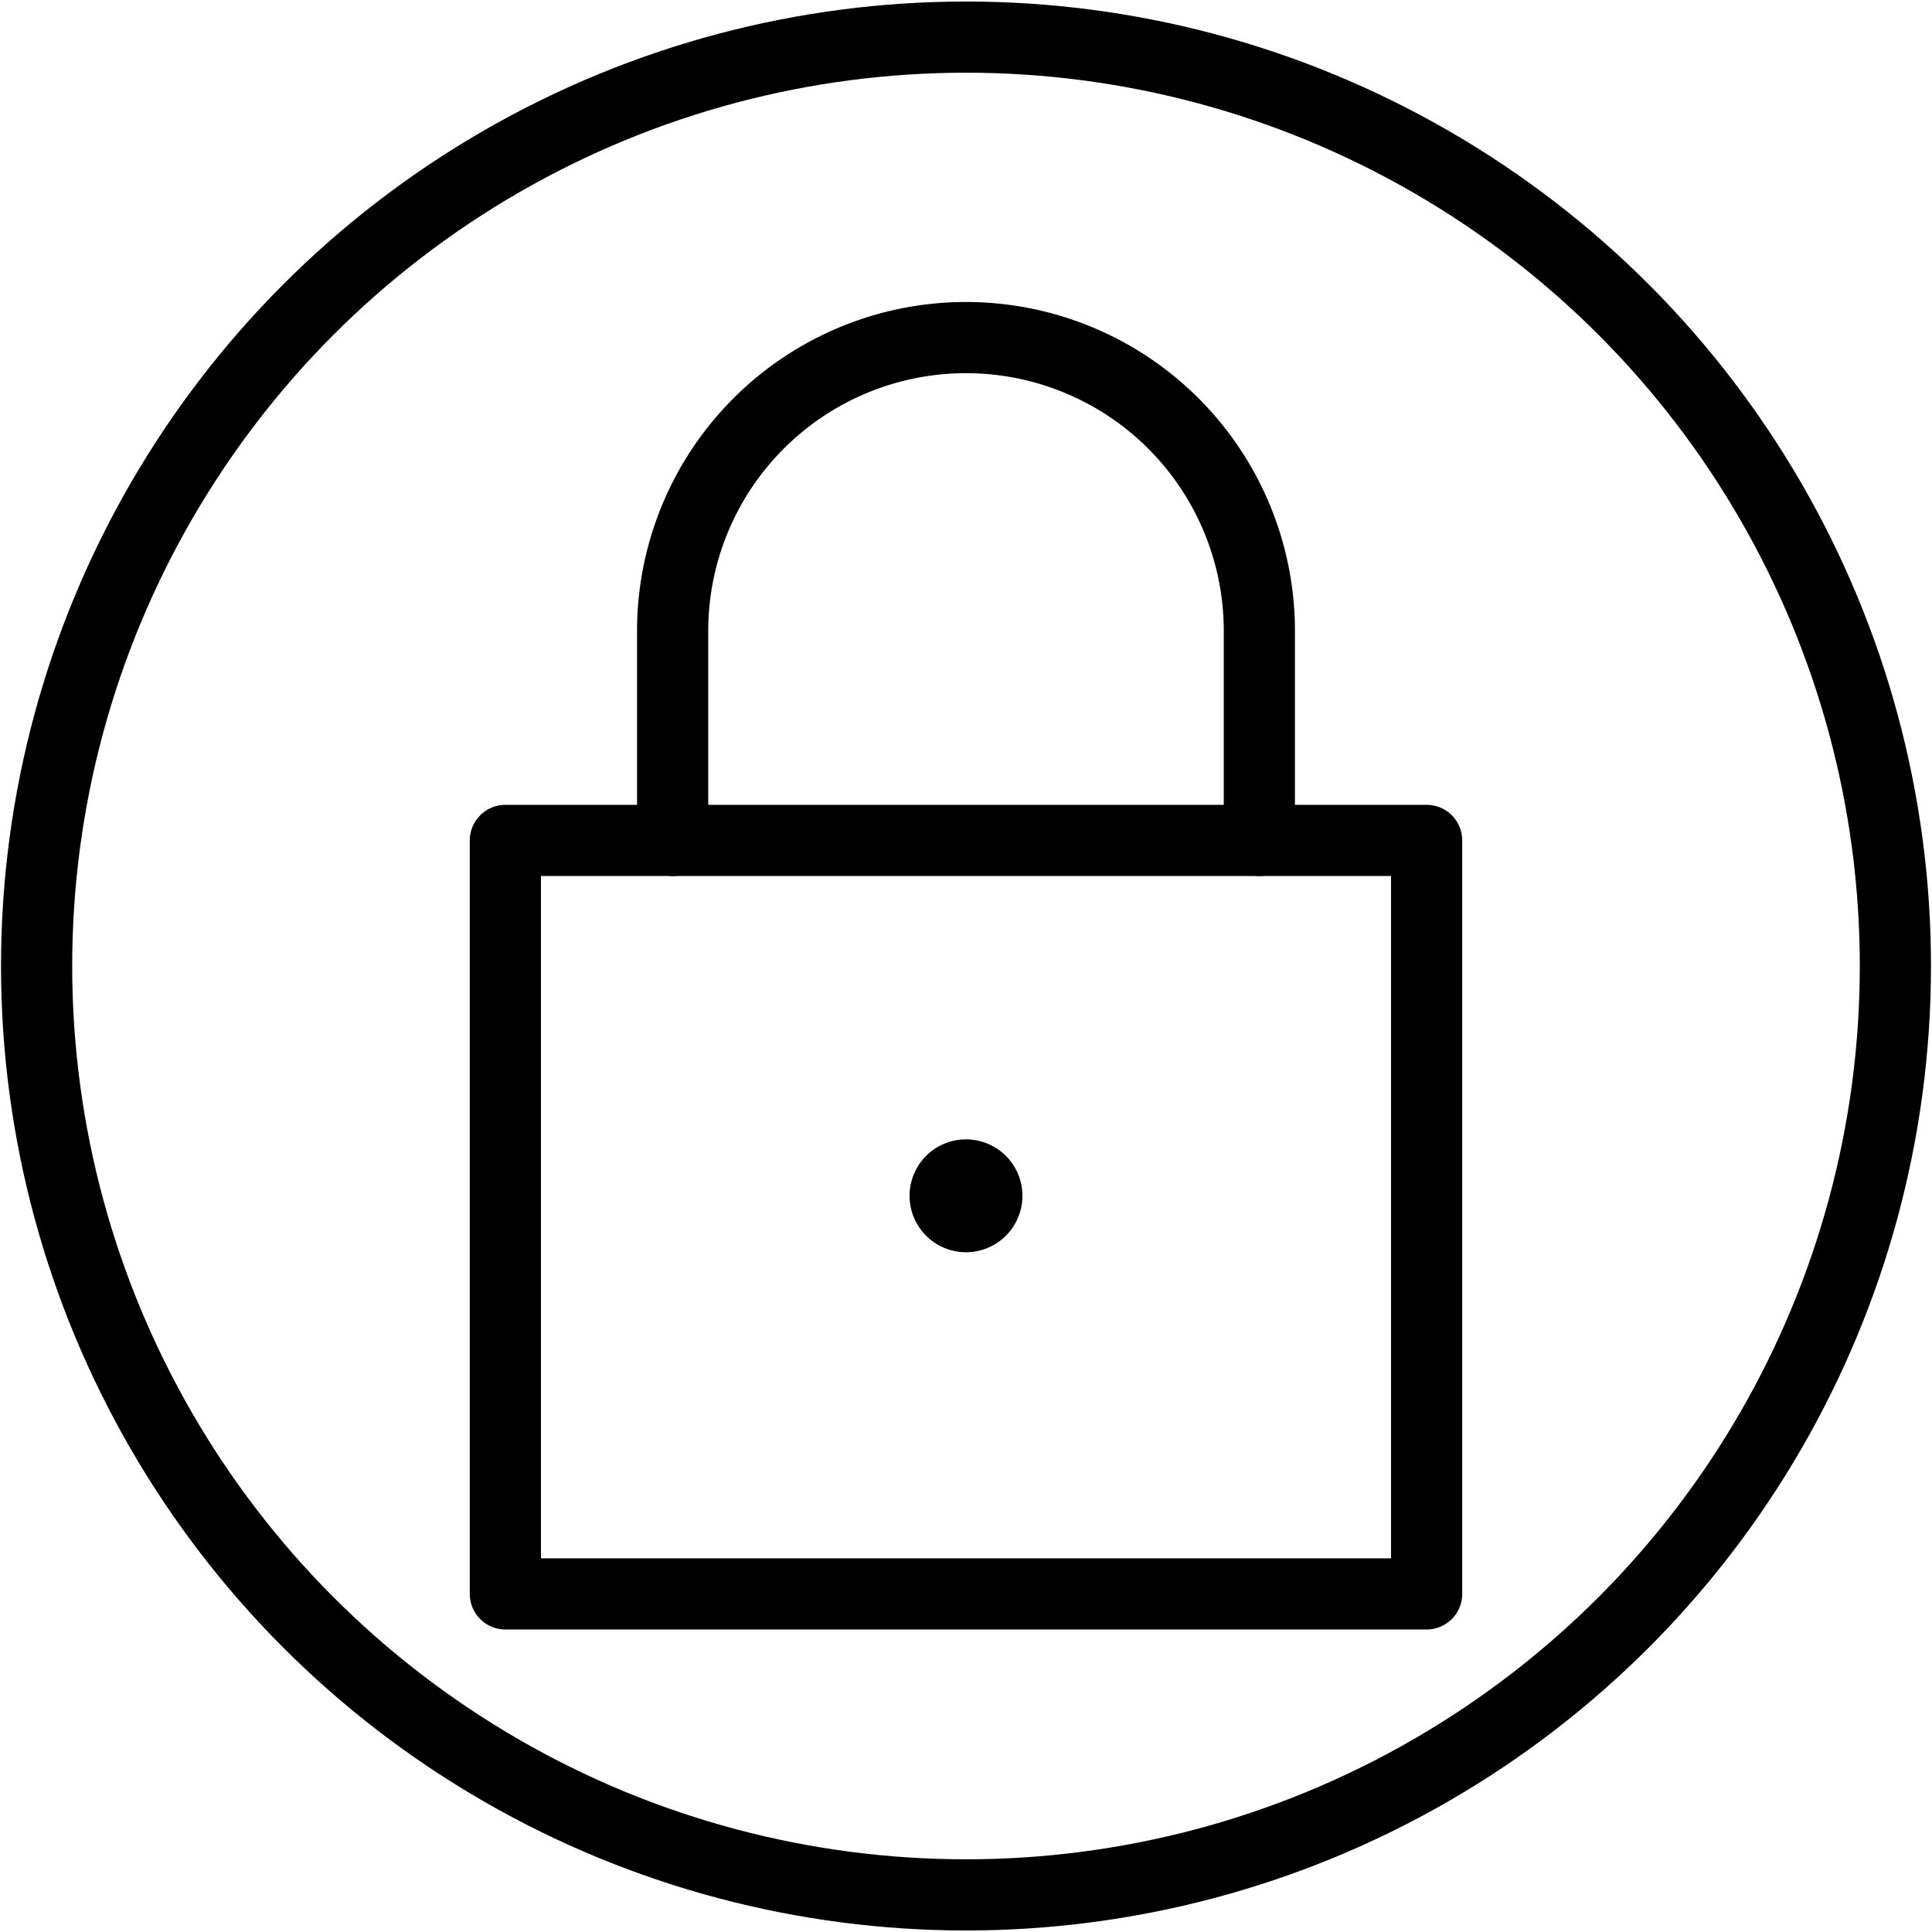<svg id="Layer_1" data-name="Layer 1" xmlns="http://www.w3.org/2000/svg" viewBox="0 0 38 38"><defs><style>.cls-1,.cls-2,.cls-3{fill:none;}.cls-1,.cls-2{stroke:#000;stroke-width:1.4px;}.cls-1{stroke-linecap:round;stroke-linejoin:round;}.cls-2{stroke-miterlimit:10;}</style></defs><path class="cls-1" d="M9.94,16.55H28.06V31.37H9.94Z" transform="translate(0 -0.02)"/><path class="cls-1" d="M13.23,16.55V12.43a5.77,5.77,0,0,1,11.54,0v4.12" transform="translate(0 -0.02)"/><path class="cls-1" d="M19,23.13a.41.41,0,0,0-.41.41h0a.41.41,0,1,0,.41-.41h0" transform="translate(0 -0.02)"/><ellipse class="cls-2" cx="19" cy="19" rx="18.28" ry="18.27"/><rect class="cls-3" width="38" height="38"/></svg>